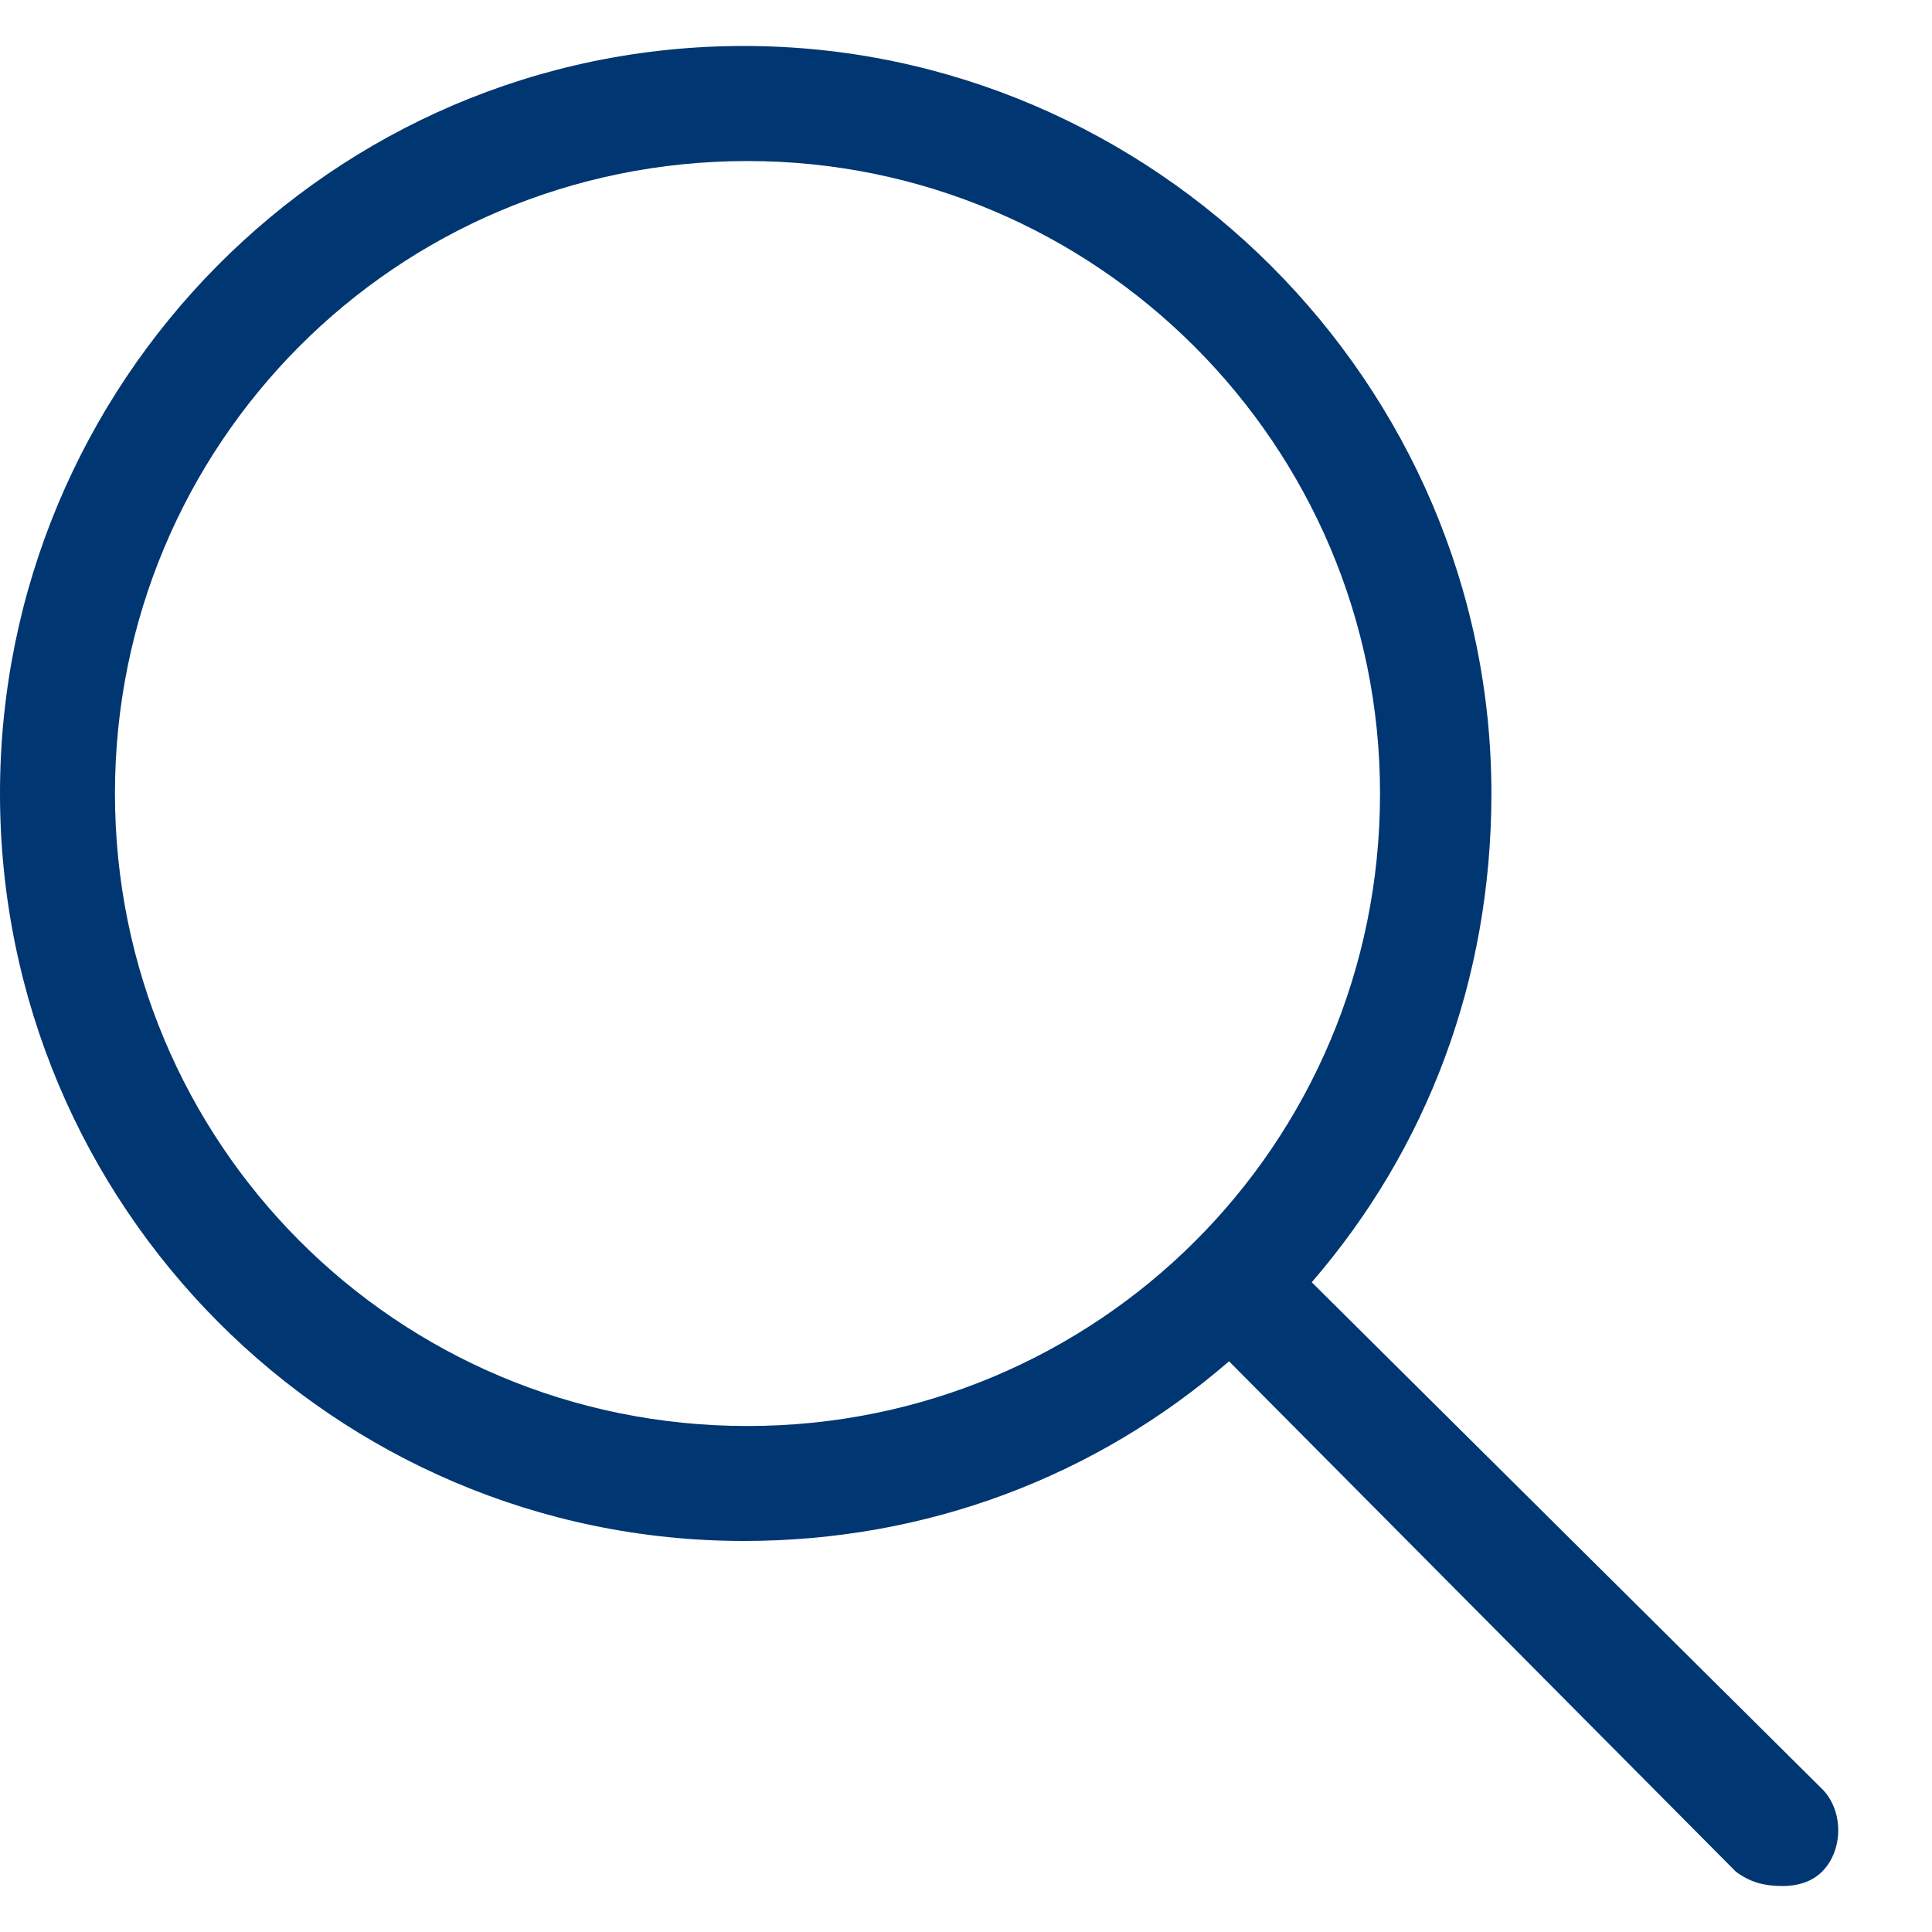 <svg width="20" height="20" viewBox="0 0 20 20" fill="none" xmlns="http://www.w3.org/2000/svg">
<path d="M18.862 18.519L13.579 13.274C14.769 11.897 15.439 10.149 15.439 8.214C15.439 3.973 11.942 0.476 7.701 0.476C3.423 0.476 0 3.973 0 8.214C0 12.492 3.46 15.952 7.701 15.952C9.598 15.952 11.347 15.283 12.723 14.092L17.969 19.375C18.117 19.486 18.266 19.524 18.452 19.524C18.601 19.524 18.75 19.486 18.862 19.375C19.085 19.152 19.085 18.742 18.862 18.519ZM7.738 14.762C4.092 14.762 1.19 11.823 1.19 8.214C1.19 4.606 4.092 1.667 7.738 1.667C11.347 1.667 14.286 4.606 14.286 8.214C14.286 11.86 11.347 14.762 7.738 14.762Z" fill="#003671"/>
</svg>

